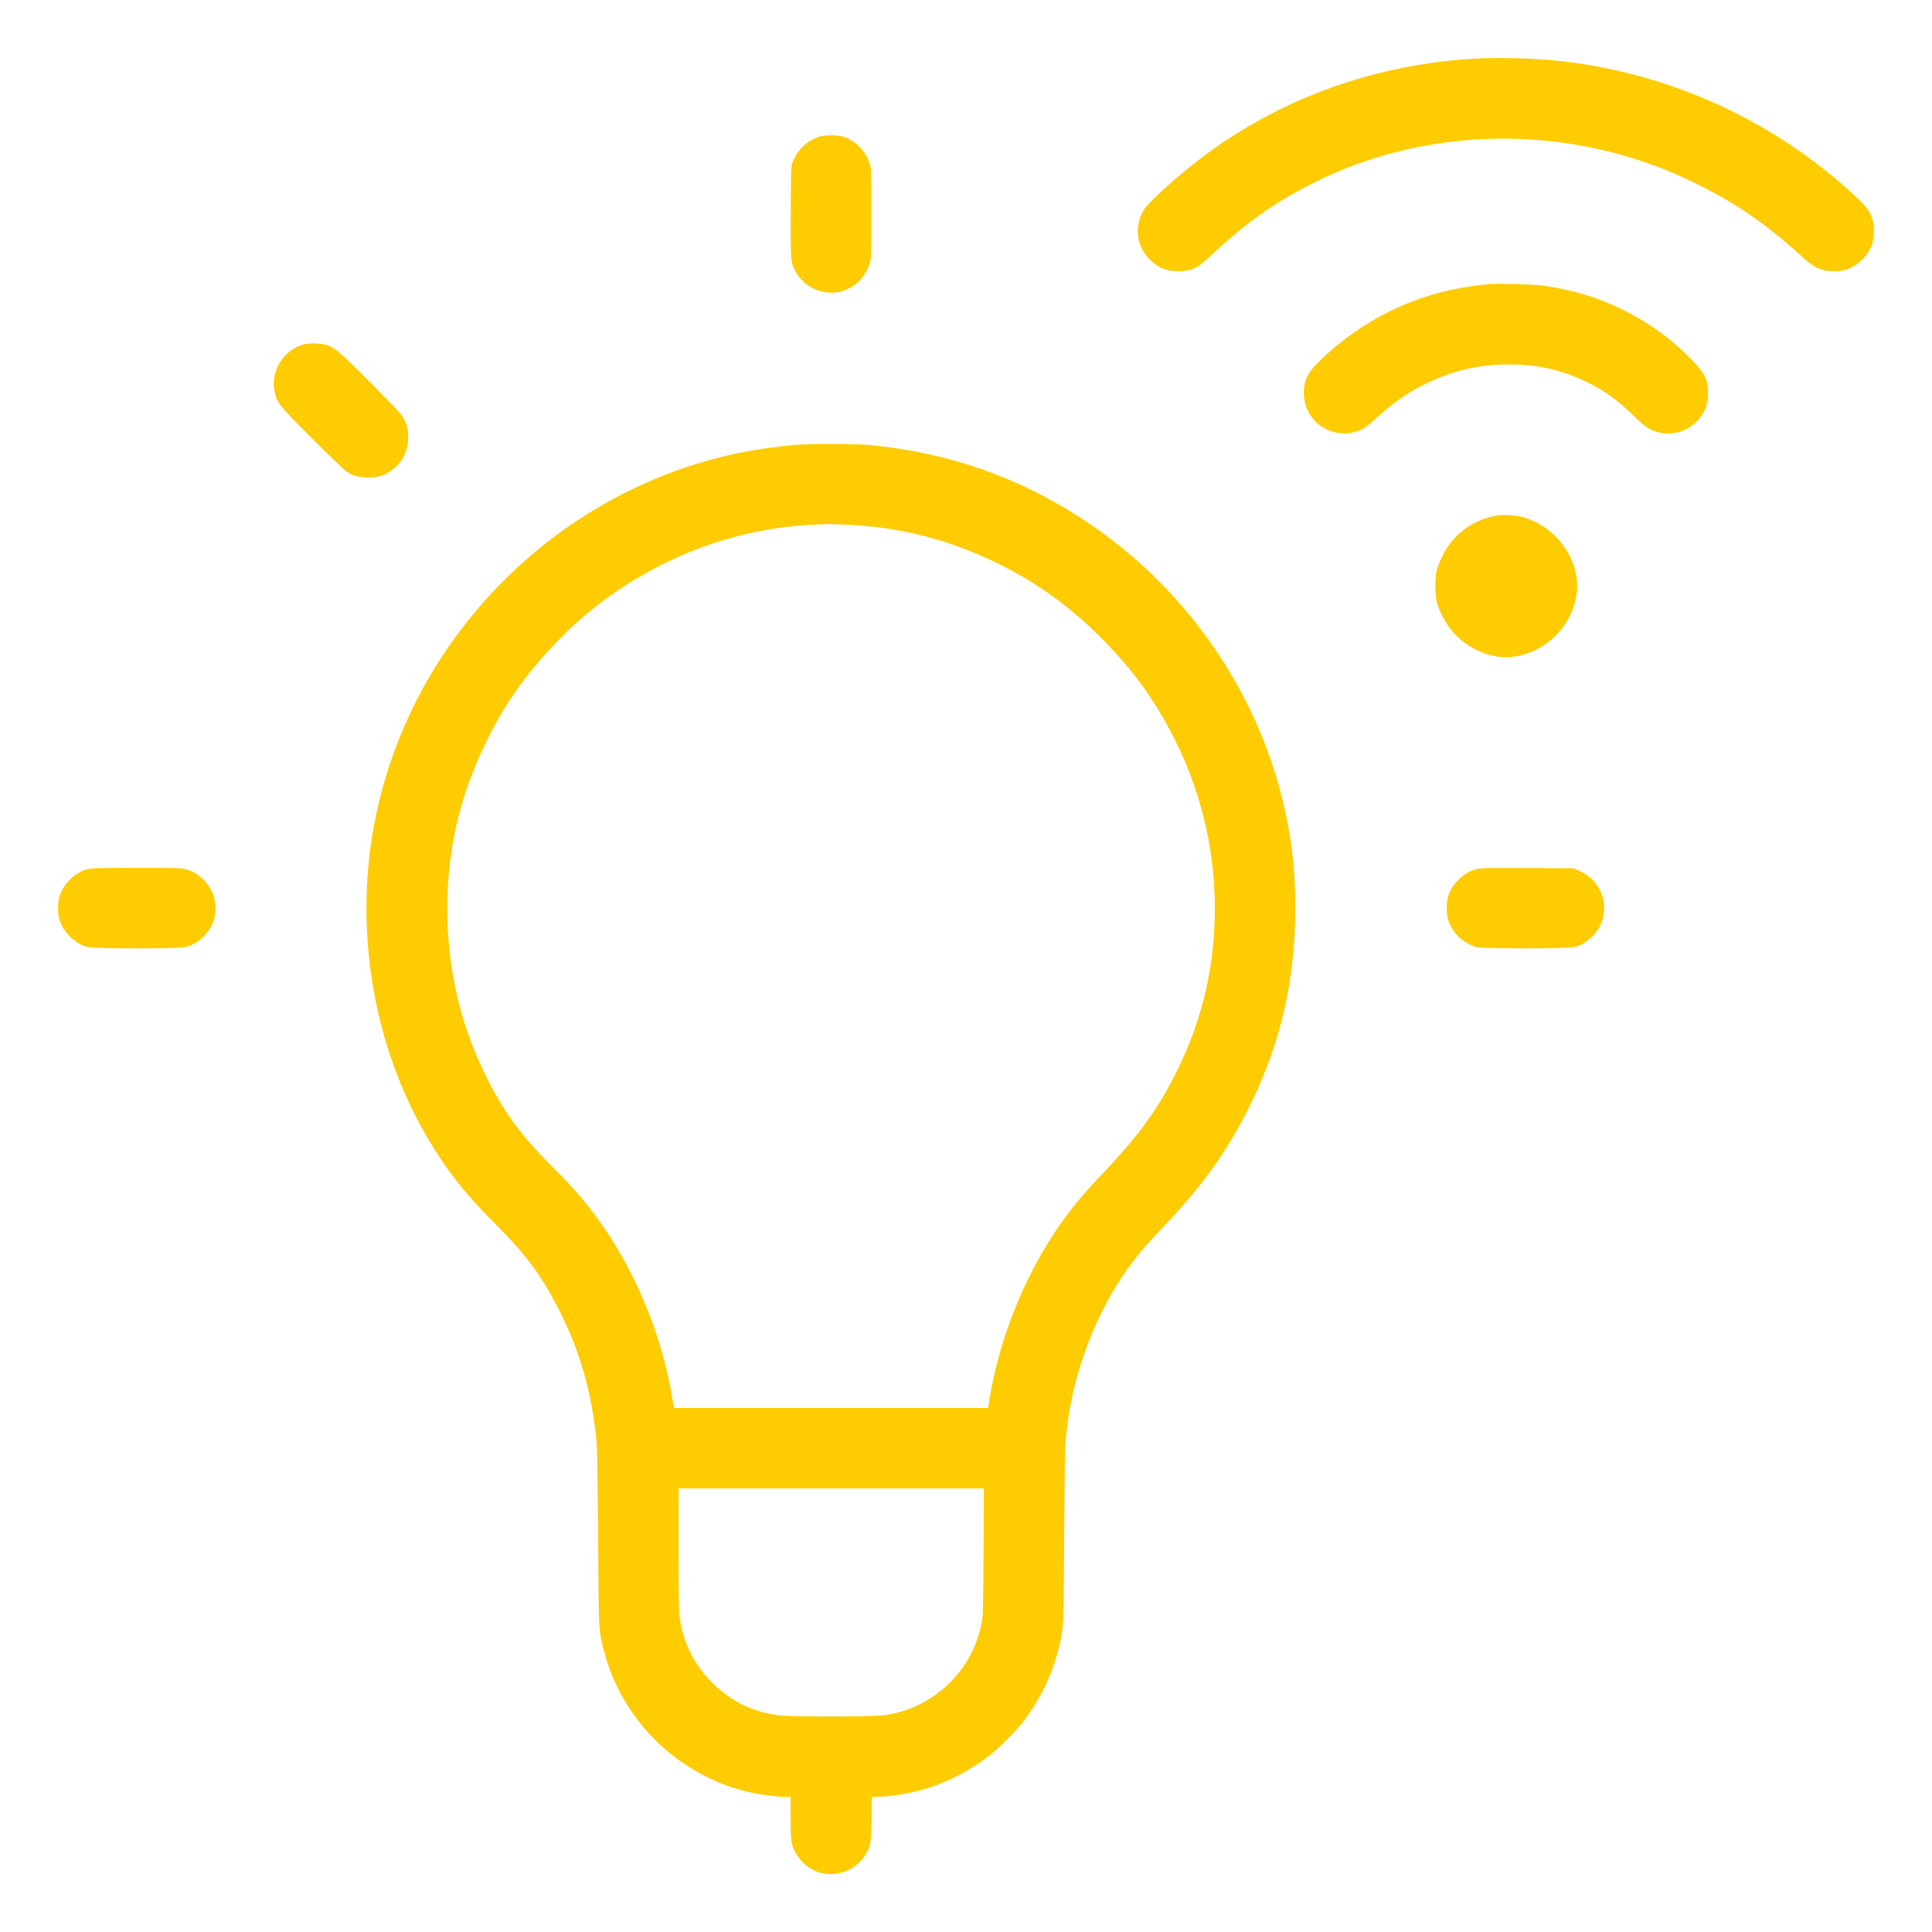 <svg xmlns="http://www.w3.org/2000/svg" viewBox="0 0 2500 2500" version="1.1">
	<path d="M 1896.527 76.583 C 1777.630 85.826, 1668.634 124.219, 1573.500 190.366 C 1537.759 215.217, 1487.023 259.501, 1479.631 272.298 C 1467.371 293.523, 1470.696 319.062, 1487.926 336 C 1498.810 346.700, 1509.294 351, 1524.500 351 C 1533.905 351, 1542.313 349.043, 1549.343 345.217 C 1552.088 343.723, 1561.356 335.975, 1569.937 328 C 1614.959 286.160, 1650.687 261.106, 1701.500 235.740 C 1834.527 169.335, 1995.812 161.197, 2139 213.663 C 2180.443 228.848, 2224.456 251.166, 2260.255 275.149 C 2282.673 290.167, 2308.600 310.807, 2331 331.469 C 2342.751 342.307, 2348.556 346.099, 2357.855 349.010 C 2365.430 351.382, 2378.922 351.663, 2386.632 349.610 C 2401.989 345.521, 2416.249 332.465, 2422.083 317.152 C 2425.151 309.100, 2425.790 295.344, 2423.525 286.101 C 2420.722 274.663, 2416.079 268.178, 2399.889 253.091 C 2366.639 222.106, 2327.763 193.003, 2288 169.329 C 2207.094 121.160, 2117.861 90.824, 2023.670 79.467 C 1986.827 75.025, 1932.438 73.791, 1896.527 76.583 M 1059.798 176.931 C 1044.523 181.815, 1031.565 194.294, 1025.716 209.751 C 1023.590 215.372, 1023.535 216.778, 1023.226 273.098 C 1022.873 337.482, 1023.079 340.097, 1029.384 351.342 C 1046.039 381.045, 1084.960 387.807, 1109.970 365.342 C 1116.895 359.122, 1122.488 350.429, 1125.285 341.542 C 1127.465 334.610, 1127.500 333.595, 1127.500 276.500 C 1127.500 219.220, 1127.472 218.412, 1125.261 211.380 C 1120.097 194.960, 1106.347 181.369, 1090.068 176.593 C 1082.550 174.388, 1067.217 174.559, 1059.798 176.931 M 1926.500 367.594 C 1863.963 373.696, 1812.636 391.042, 1763 422.850 C 1734.785 440.931, 1701.761 469.729, 1693.596 483.374 C 1684.095 499.251, 1685.130 521.888, 1696.100 538.120 C 1709.061 557.298, 1734.402 565.688, 1756.351 558.069 C 1764.671 555.181, 1767.405 553.271, 1781.739 540.328 C 1803.207 520.942, 1819.006 509.744, 1839.958 499.062 C 1877.716 479.812, 1911.829 471.515, 1953 471.566 C 1990.153 471.612, 2020.931 478.635, 2053.500 494.498 C 2076.773 505.833, 2093.772 518.159, 2115.100 539.165 C 2128.829 552.686, 2135.283 556.912, 2146.093 559.460 C 2167.907 564.602, 2189.964 555.731, 2202.377 536.823 C 2207.883 528.436, 2210.245 520.114, 2210.275 509 C 2210.322 491.459, 2206.226 483.174, 2188.590 465.133 C 2162.437 438.381, 2135.168 418.510, 2101.500 401.672 C 2068.028 384.931, 2036.540 375.305, 1996 369.418 C 1986.001 367.967, 1936.105 366.657, 1926.500 367.594 M 393.634 445.519 C 367.055 452.258, 349.678 479.975, 355.328 506.617 C 358.496 521.558, 359.327 522.599, 403.357 566.795 C 425.435 588.957, 445.623 608.457, 448.219 610.129 C 456.292 615.329, 462.585 617.227, 473.506 617.756 C 485.191 618.322, 493.403 616.633, 501.503 611.998 C 518.748 602.132, 528.142 585.894, 528.148 565.943 C 528.152 554.726, 525.868 546.585, 520.312 538 C 518.308 534.905, 500.084 515.816, 478.626 494.339 C 439.282 454.958, 433.027 449.612, 422.574 446.427 C 415.164 444.170, 400.740 443.717, 393.634 445.519 M 1031.666 575.487 C 979.147 579.778, 931.917 589.452, 885.032 605.523 C 659.325 682.888, 497.364 887.880, 476.523 1122.568 C 465.600 1245.575, 493.297 1371.320, 553.805 1473.421 C 578.597 1515.255, 601.428 1544.308, 639.238 1582.132 C 680.342 1623.252, 699.414 1648.659, 722.089 1692.500 C 750.134 1746.726, 766.271 1803.128, 772.155 1867.500 C 772.708 1873.550, 773.520 1929.125, 773.959 1991 C 774.837 2114.794, 774.537 2108.895, 781.322 2135.500 C 804.642 2226.933, 878.833 2298.852, 971 2319.369 C 985.019 2322.490, 1004.733 2325, 1015.220 2325 L 1023 2325 1023.015 2351.750 C 1023.026 2371.797, 1023.399 2380.069, 1024.506 2384.760 C 1028.837 2403.131, 1043.950 2418.862, 1061.644 2423.418 C 1083.123 2428.948, 1105.407 2420.738, 1118.144 2402.601 C 1126.484 2390.725, 1127.198 2387.098, 1127.757 2353.750 L 1128.238 2325 1135.159 2325 C 1151.504 2325, 1178.698 2320.484, 1198.467 2314.486 C 1226.929 2305.850, 1255.734 2290.728, 1281 2271.157 C 1291.318 2263.164, 1313.503 2241.220, 1321.449 2231.147 C 1345.056 2201.221, 1361.221 2168.404, 1369.901 2132.787 C 1376.499 2105.710, 1376.260 2110.643, 1377.075 1985 C 1377.483 1922.025, 1378.061 1869.150, 1378.359 1867.500 C 1378.657 1865.850, 1379.407 1859.550, 1380.027 1853.500 C 1387.971 1775.870, 1419.179 1694.909, 1464.357 1634.727 C 1476.848 1618.087, 1483.102 1610.886, 1504.938 1588 C 1556.645 1533.805, 1588.865 1488.616, 1617.950 1429.500 C 1657.137 1349.854, 1675.974 1267.653, 1676.090 1175.796 C 1676.151 1127.660, 1671.685 1087.169, 1661.400 1042.609 C 1626.584 891.757, 1532.219 757.513, 1400.502 671.453 C 1317.408 617.162, 1225.669 585.295, 1125.500 575.927 C 1107.039 574.200, 1050.650 573.936, 1031.666 575.487 M 1935 667.386 C 1910.502 672.283, 1890.415 684.697, 1875.753 704 C 1869.875 711.739, 1861.811 727.940, 1859.328 737 C 1856.769 746.338, 1856.789 770.937, 1859.363 780 C 1862.323 790.421, 1870.343 805.768, 1877.504 814.711 C 1897.126 839.218, 1929.074 853.326, 1957.246 849.925 C 2001.064 844.635, 2036.786 807.929, 2040.516 764.361 C 2044.078 722.763, 2012.204 679.946, 1969.500 668.963 C 1959.451 666.378, 1943.652 665.656, 1935 667.386 M 1049.645 679.088 C 923.394 685.346, 799.816 743.944, 712.504 838.952 C 675.668 879.035, 651.033 914.921, 628.405 961.458 C 597.834 1024.329, 581.592 1088.300, 579.179 1155.333 C 576.160 1239.192, 591.788 1315.788, 626.649 1388 C 650.149 1436.677, 672.239 1467.218, 714.747 1509.799 C 745.552 1540.656, 762.189 1560.315, 782.198 1589.500 C 825.204 1652.231, 857.162 1731.855, 869.492 1807 C 870.349 1812.225, 871.300 1817.737, 871.605 1819.250 L 872.159 1822 1075.386 1822 L 1278.612 1822 1280.391 1810.750 C 1290.979 1743.795, 1317.739 1671.403, 1353.859 1612 C 1374.300 1578.383, 1394.520 1552.417, 1425.677 1519.775 C 1474.251 1468.885, 1499.930 1433.256, 1524.615 1382.500 C 1556.570 1316.794, 1572.056 1248.805, 1571.979 1174.550 C 1571.897 1095.312, 1552.293 1017.149, 1514.776 946.471 C 1491.131 901.926, 1465.232 866.631, 1429.032 829.621 C 1385.888 785.511, 1341.665 753.555, 1287.728 727.512 C 1226.657 698.025, 1165.207 682.330, 1098 679.054 C 1074.700 677.918, 1073.227 677.919, 1049.645 679.088 M 112.919 1124.833 C 104.209 1127.107, 96.066 1132.145, 89.149 1139.540 C 79.291 1150.081, 75 1160.834, 75 1175 C 75 1189.453, 79.267 1200.005, 89.495 1210.848 C 96.357 1218.122, 103.732 1222.702, 112.932 1225.405 C 120.907 1227.747, 231.503 1227.801, 240.465 1225.467 C 256.259 1221.353, 270.683 1207.906, 276.096 1192.249 C 285.987 1163.641, 268.955 1132.091, 239.540 1124.532 C 234.514 1123.240, 224.640 1123.009, 176.540 1123.058 C 125.963 1123.109, 118.754 1123.310, 112.919 1124.833 M 1909.919 1124.814 C 1901.117 1127.137, 1893.051 1132.166, 1885.896 1139.791 C 1876.111 1150.217, 1871.992 1160.643, 1872.012 1174.932 C 1872.018 1179.644, 1872.639 1185.809, 1873.390 1188.632 C 1877.928 1205.673, 1892.426 1220.263, 1909.932 1225.405 C 1917.907 1227.747, 2028.503 1227.801, 2037.465 1225.467 C 2046.093 1223.220, 2052.612 1219.332, 2060.208 1211.903 C 2087.455 1185.256, 2077.695 1140.385, 2041.500 1125.901 L 2035.500 1123.500 1976 1123.289 C 1922.271 1123.098, 1915.862 1123.246, 1909.919 1124.814 M 878 2003.776 C 878 2051.846, 878.400 2084.789, 879.046 2090.026 C 883.218 2123.824, 897.663 2153.502, 921.581 2177.419 C 945.330 2201.168, 973.575 2215.113, 1006.924 2219.553 C 1022.596 2221.639, 1128.301 2221.603, 1144.302 2219.505 C 1197.643 2212.513, 1244.767 2174.882, 1263.273 2124.500 C 1266.687 2115.205, 1268.898 2107.208, 1270.737 2097.500 C 1271.988 2090.899, 1272.330 2075.207, 1272.698 2007.750 L 1273.144 1926 1075.572 1926 L 878 1926 878 2003.776" stroke="none" fill="#fecc00" fill-rule="evenodd"></path>
</svg>